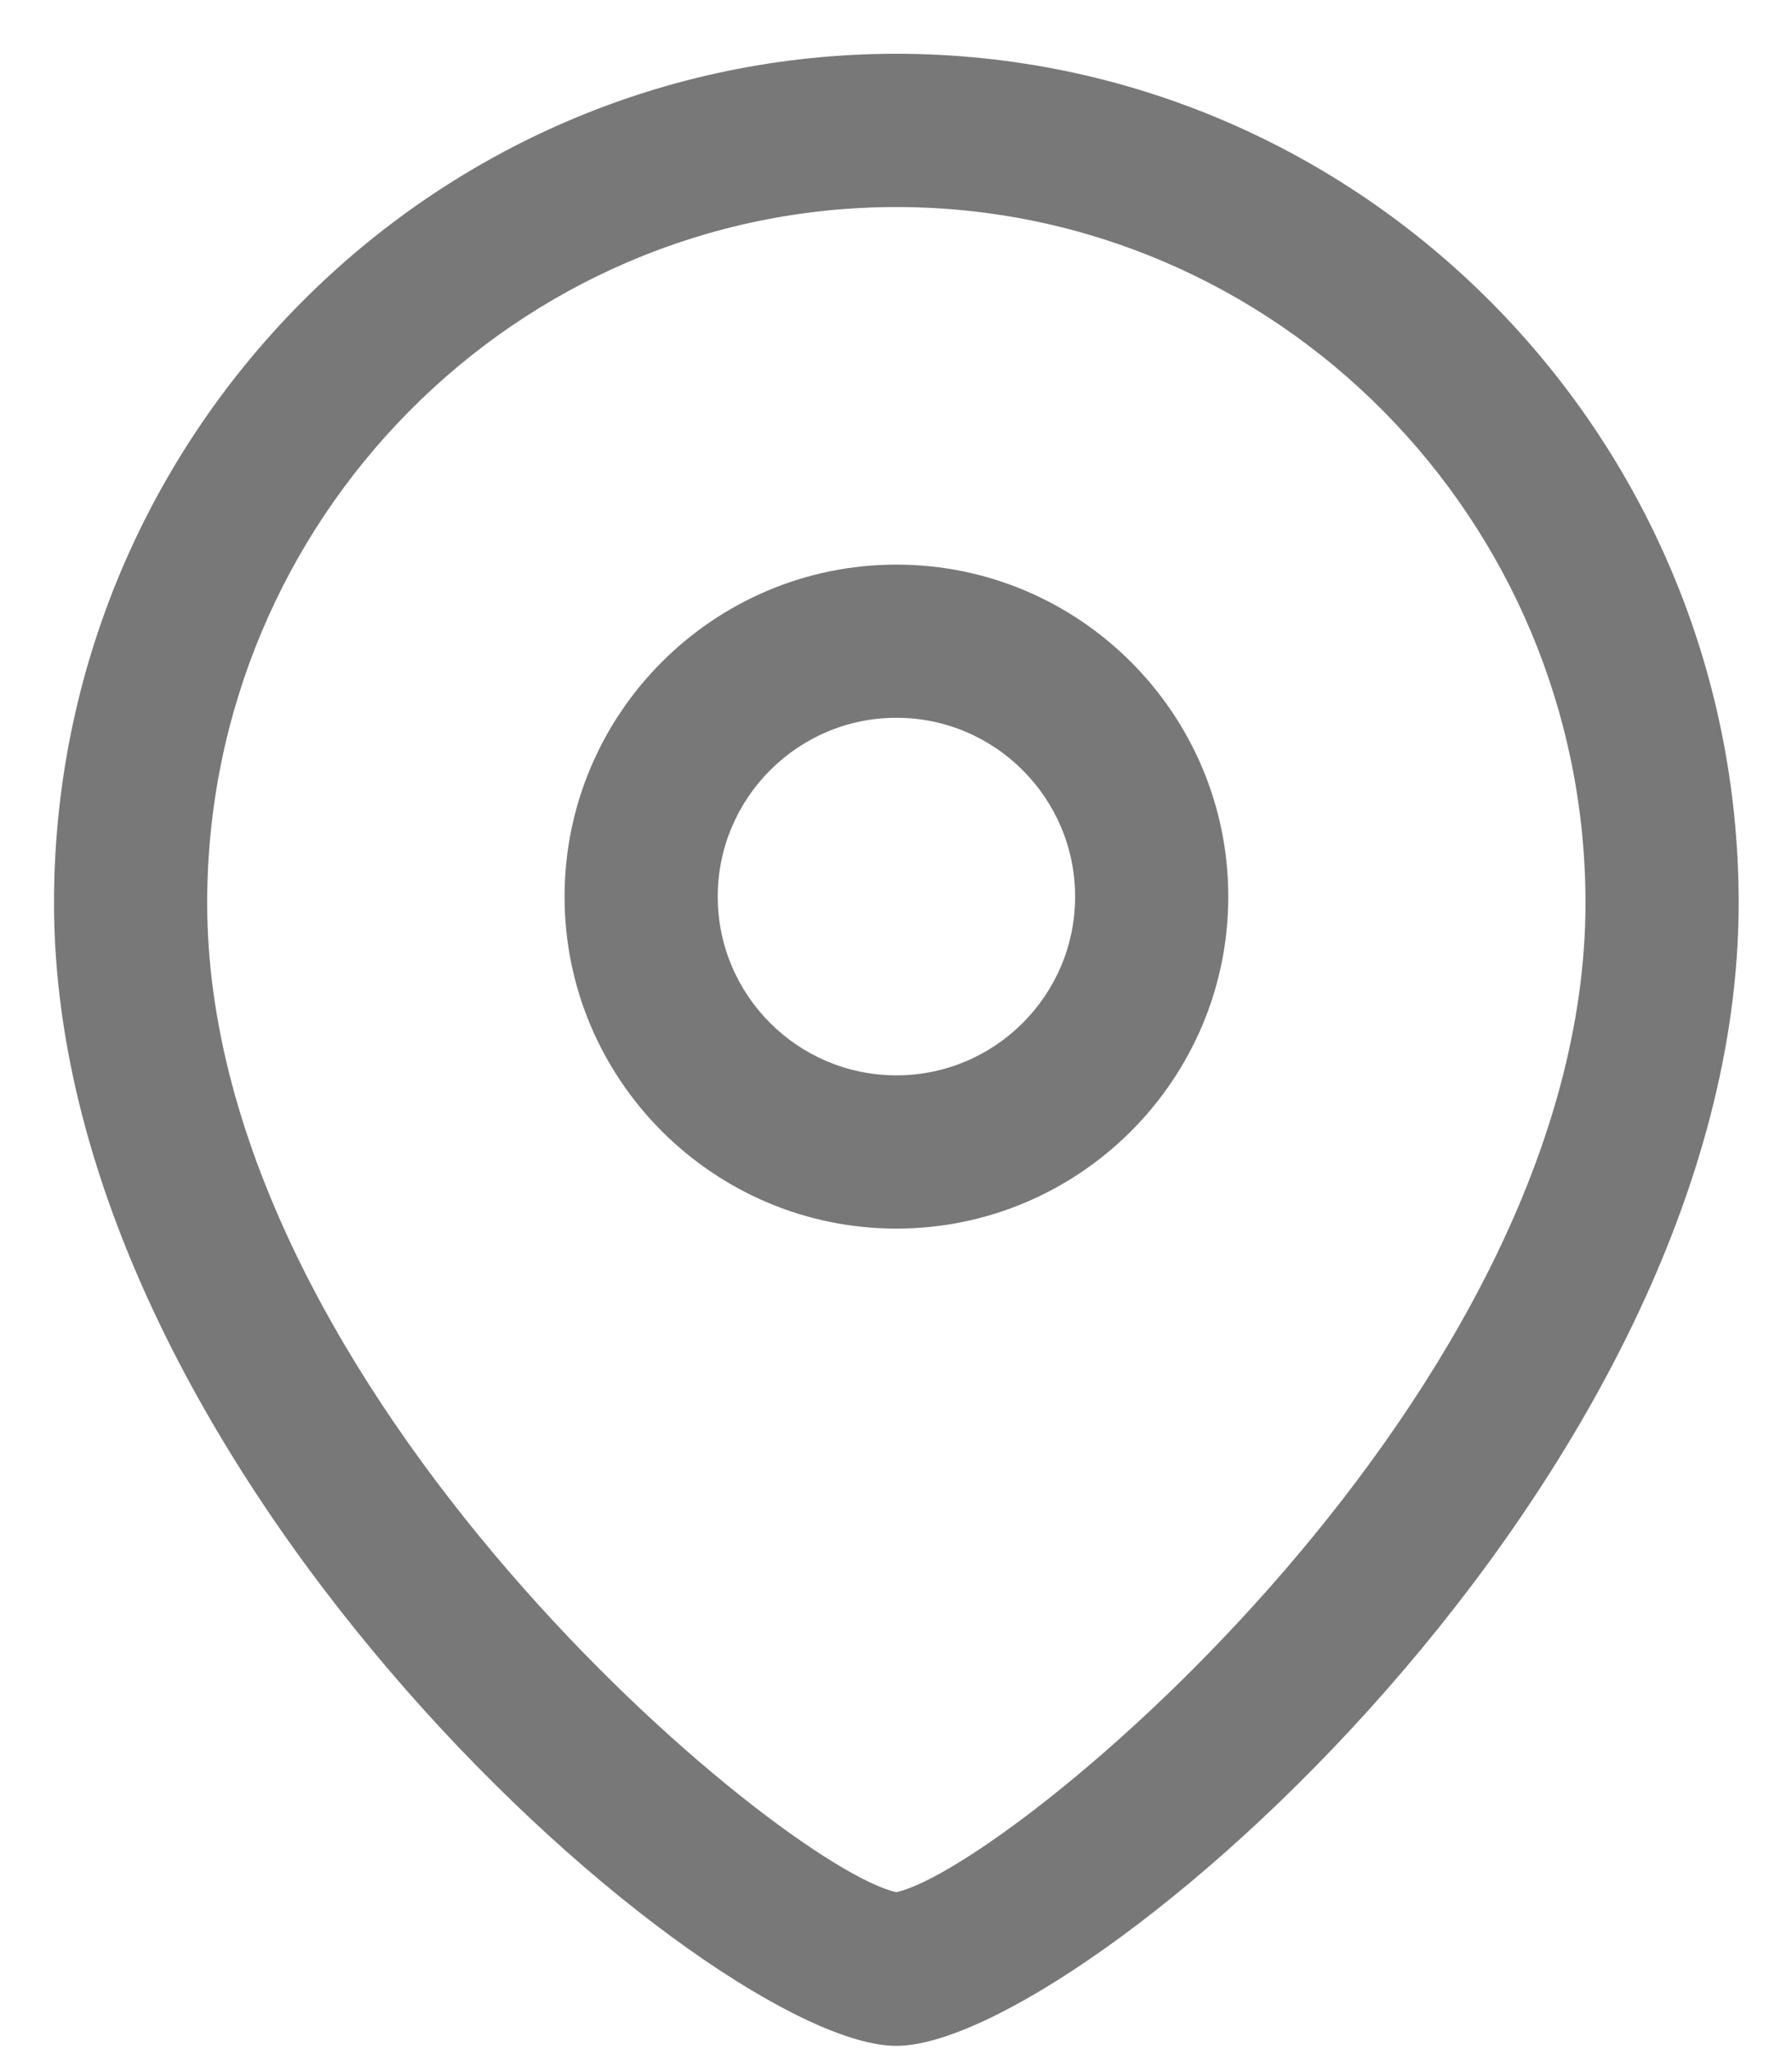 <svg width="21" height="24" viewBox="0 0 21 24" fill="none" xmlns="http://www.w3.org/2000/svg">
<path fill-rule="evenodd" clip-rule="evenodd" d="M10.504 0.63C15.947 0.63 20.375 5.092 20.375 10.576C20.375 17.319 12.65 23.962 10.504 23.962C8.357 23.962 0.633 17.319 0.633 10.576C0.633 5.092 5.061 0.63 10.504 0.63ZM10.504 2.425C6.051 2.425 2.428 6.083 2.428 10.576C2.428 16.295 9.157 21.865 10.504 22.162C11.851 21.864 18.58 16.293 18.58 10.576C18.58 6.083 14.957 2.425 10.504 2.425ZM10.505 6.613C12.649 6.613 14.394 8.357 14.394 10.502C14.394 12.646 12.649 14.39 10.505 14.39C8.361 14.39 6.616 12.646 6.616 10.502C6.616 8.357 8.361 6.613 10.505 6.613ZM10.505 8.407C9.35 8.407 8.411 9.347 8.411 10.502C8.411 11.657 9.35 12.595 10.505 12.595C11.66 12.595 12.599 11.657 12.599 10.502C12.599 9.347 11.66 8.407 10.505 8.407Z" fill="#787878"/>
</svg>
